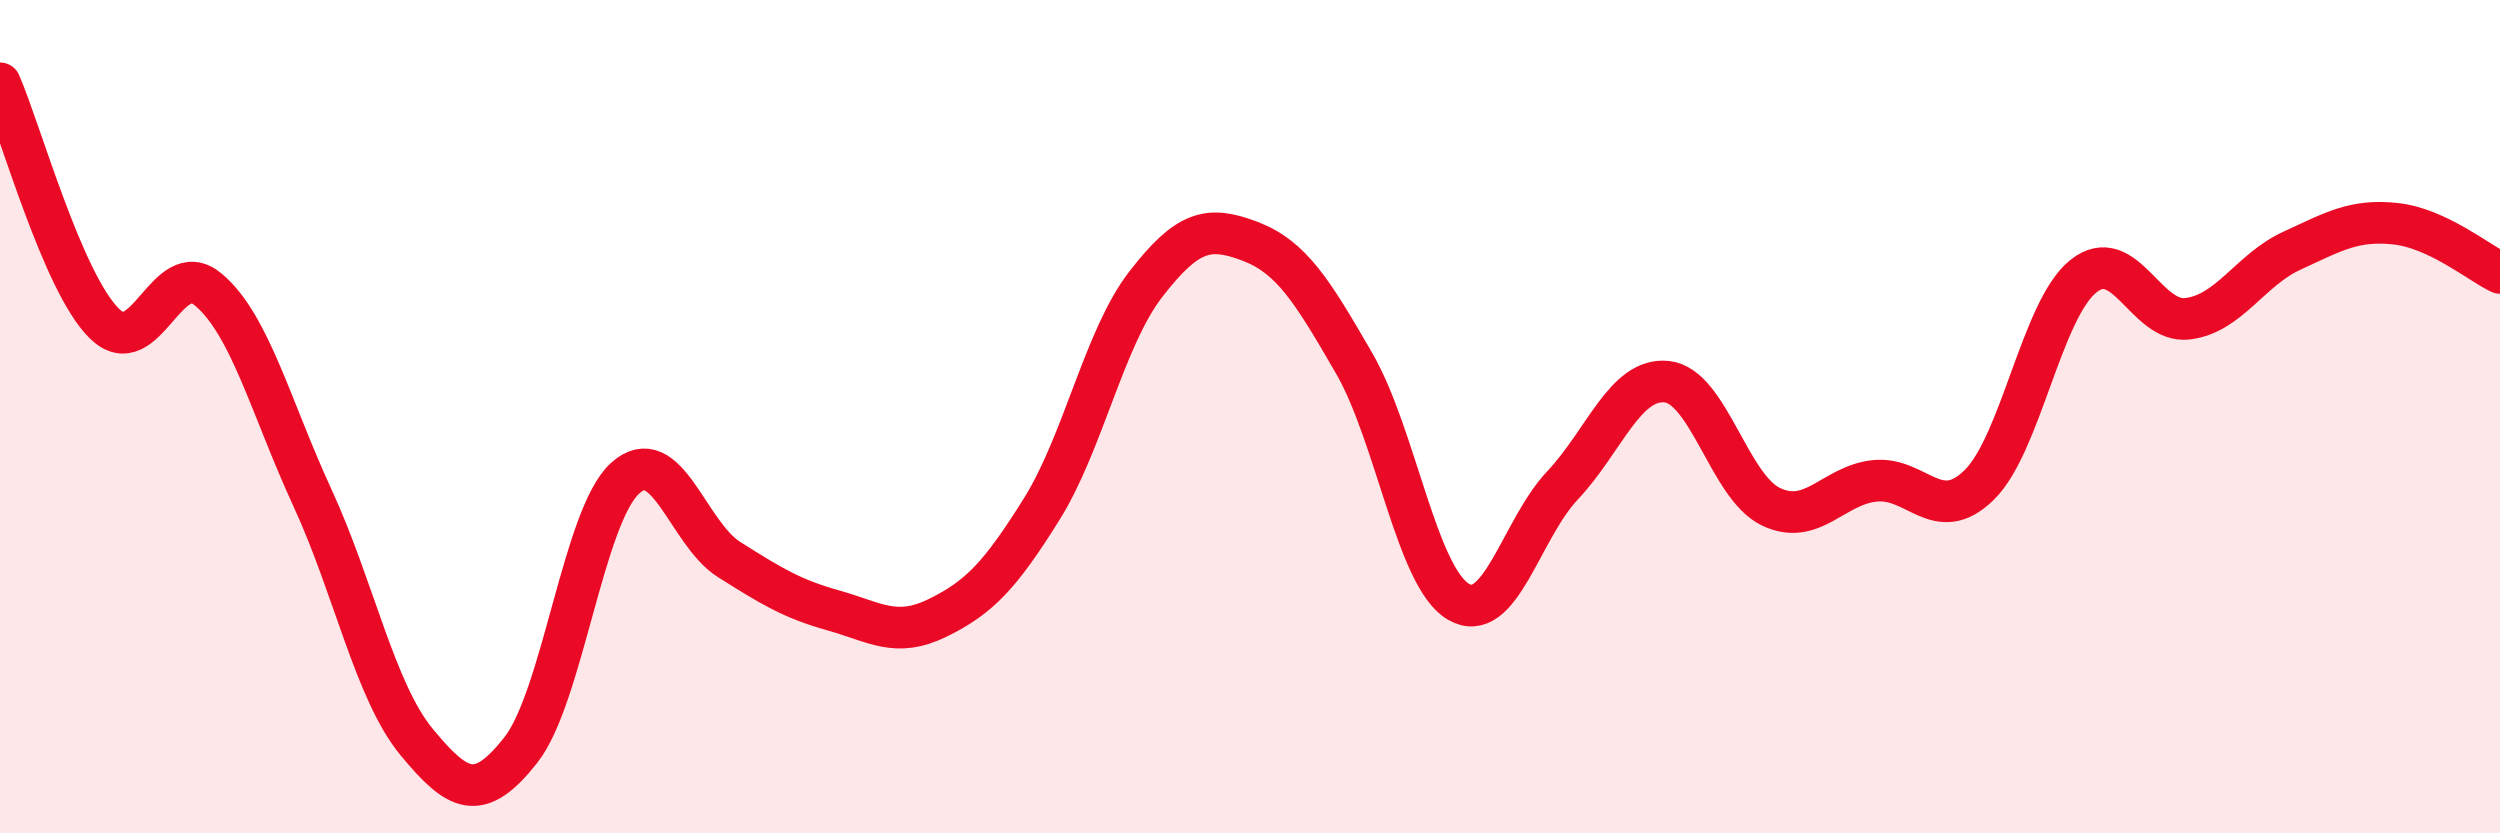 
    <svg width="60" height="20" viewBox="0 0 60 20" xmlns="http://www.w3.org/2000/svg">
      <path
        d="M 0,2 C 0.5,3.15 1.5,6.77 2.5,7.76 C 3.5,8.75 4,6.11 5,6.95 C 6,7.79 6.5,9.78 7.5,11.95 C 8.5,14.12 9,16.6 10,17.81 C 11,19.02 11.5,19.27 12.5,18 C 13.5,16.73 14,12.39 15,11.48 C 16,10.57 16.5,12.8 17.5,13.43 C 18.5,14.06 19,14.37 20,14.65 C 21,14.93 21.5,15.32 22.5,14.83 C 23.5,14.34 24,13.82 25,12.22 C 26,10.62 26.5,8.11 27.5,6.82 C 28.5,5.53 29,5.41 30,5.79 C 31,6.17 31.5,6.99 32.5,8.72 C 33.5,10.45 34,13.85 35,14.44 C 36,15.03 36.5,12.71 37.5,11.65 C 38.5,10.59 39,9.06 40,9.16 C 41,9.26 41.5,11.68 42.5,12.16 C 43.5,12.64 44,11.64 45,11.54 C 46,11.44 46.5,12.62 47.5,11.64 C 48.5,10.66 49,7.43 50,6.63 C 51,5.83 51.5,7.77 52.5,7.65 C 53.5,7.53 54,6.48 55,6.02 C 56,5.56 56.5,5.26 57.5,5.37 C 58.5,5.48 59.5,6.31 60,6.55L60 20L0 20Z"
        fill="#EB0A25"
        opacity="0.1"
        stroke-linecap="round"
        stroke-linejoin="round"
      />
      <path
        d="M 0,2 C 0.5,3.15 1.5,6.77 2.5,7.76 C 3.5,8.75 4,6.11 5,6.95 C 6,7.79 6.5,9.78 7.5,11.95 C 8.5,14.12 9,16.6 10,17.81 C 11,19.02 11.5,19.27 12.5,18 C 13.5,16.73 14,12.39 15,11.48 C 16,10.57 16.5,12.8 17.5,13.43 C 18.5,14.06 19,14.37 20,14.65 C 21,14.93 21.5,15.32 22.5,14.83 C 23.5,14.34 24,13.82 25,12.22 C 26,10.62 26.5,8.11 27.5,6.82 C 28.5,5.53 29,5.41 30,5.79 C 31,6.17 31.5,6.99 32.5,8.72 C 33.5,10.45 34,13.85 35,14.44 C 36,15.03 36.5,12.71 37.5,11.65 C 38.5,10.59 39,9.06 40,9.16 C 41,9.26 41.5,11.68 42.5,12.16 C 43.5,12.64 44,11.64 45,11.54 C 46,11.44 46.5,12.62 47.5,11.64 C 48.5,10.66 49,7.43 50,6.63 C 51,5.83 51.5,7.77 52.5,7.65 C 53.5,7.53 54,6.48 55,6.02 C 56,5.56 56.5,5.26 57.5,5.37 C 58.5,5.48 59.5,6.31 60,6.55"
        stroke="#EB0A25"
        stroke-width="1"
        fill="none"
        stroke-linecap="round"
        stroke-linejoin="round"
      />
    </svg>
  